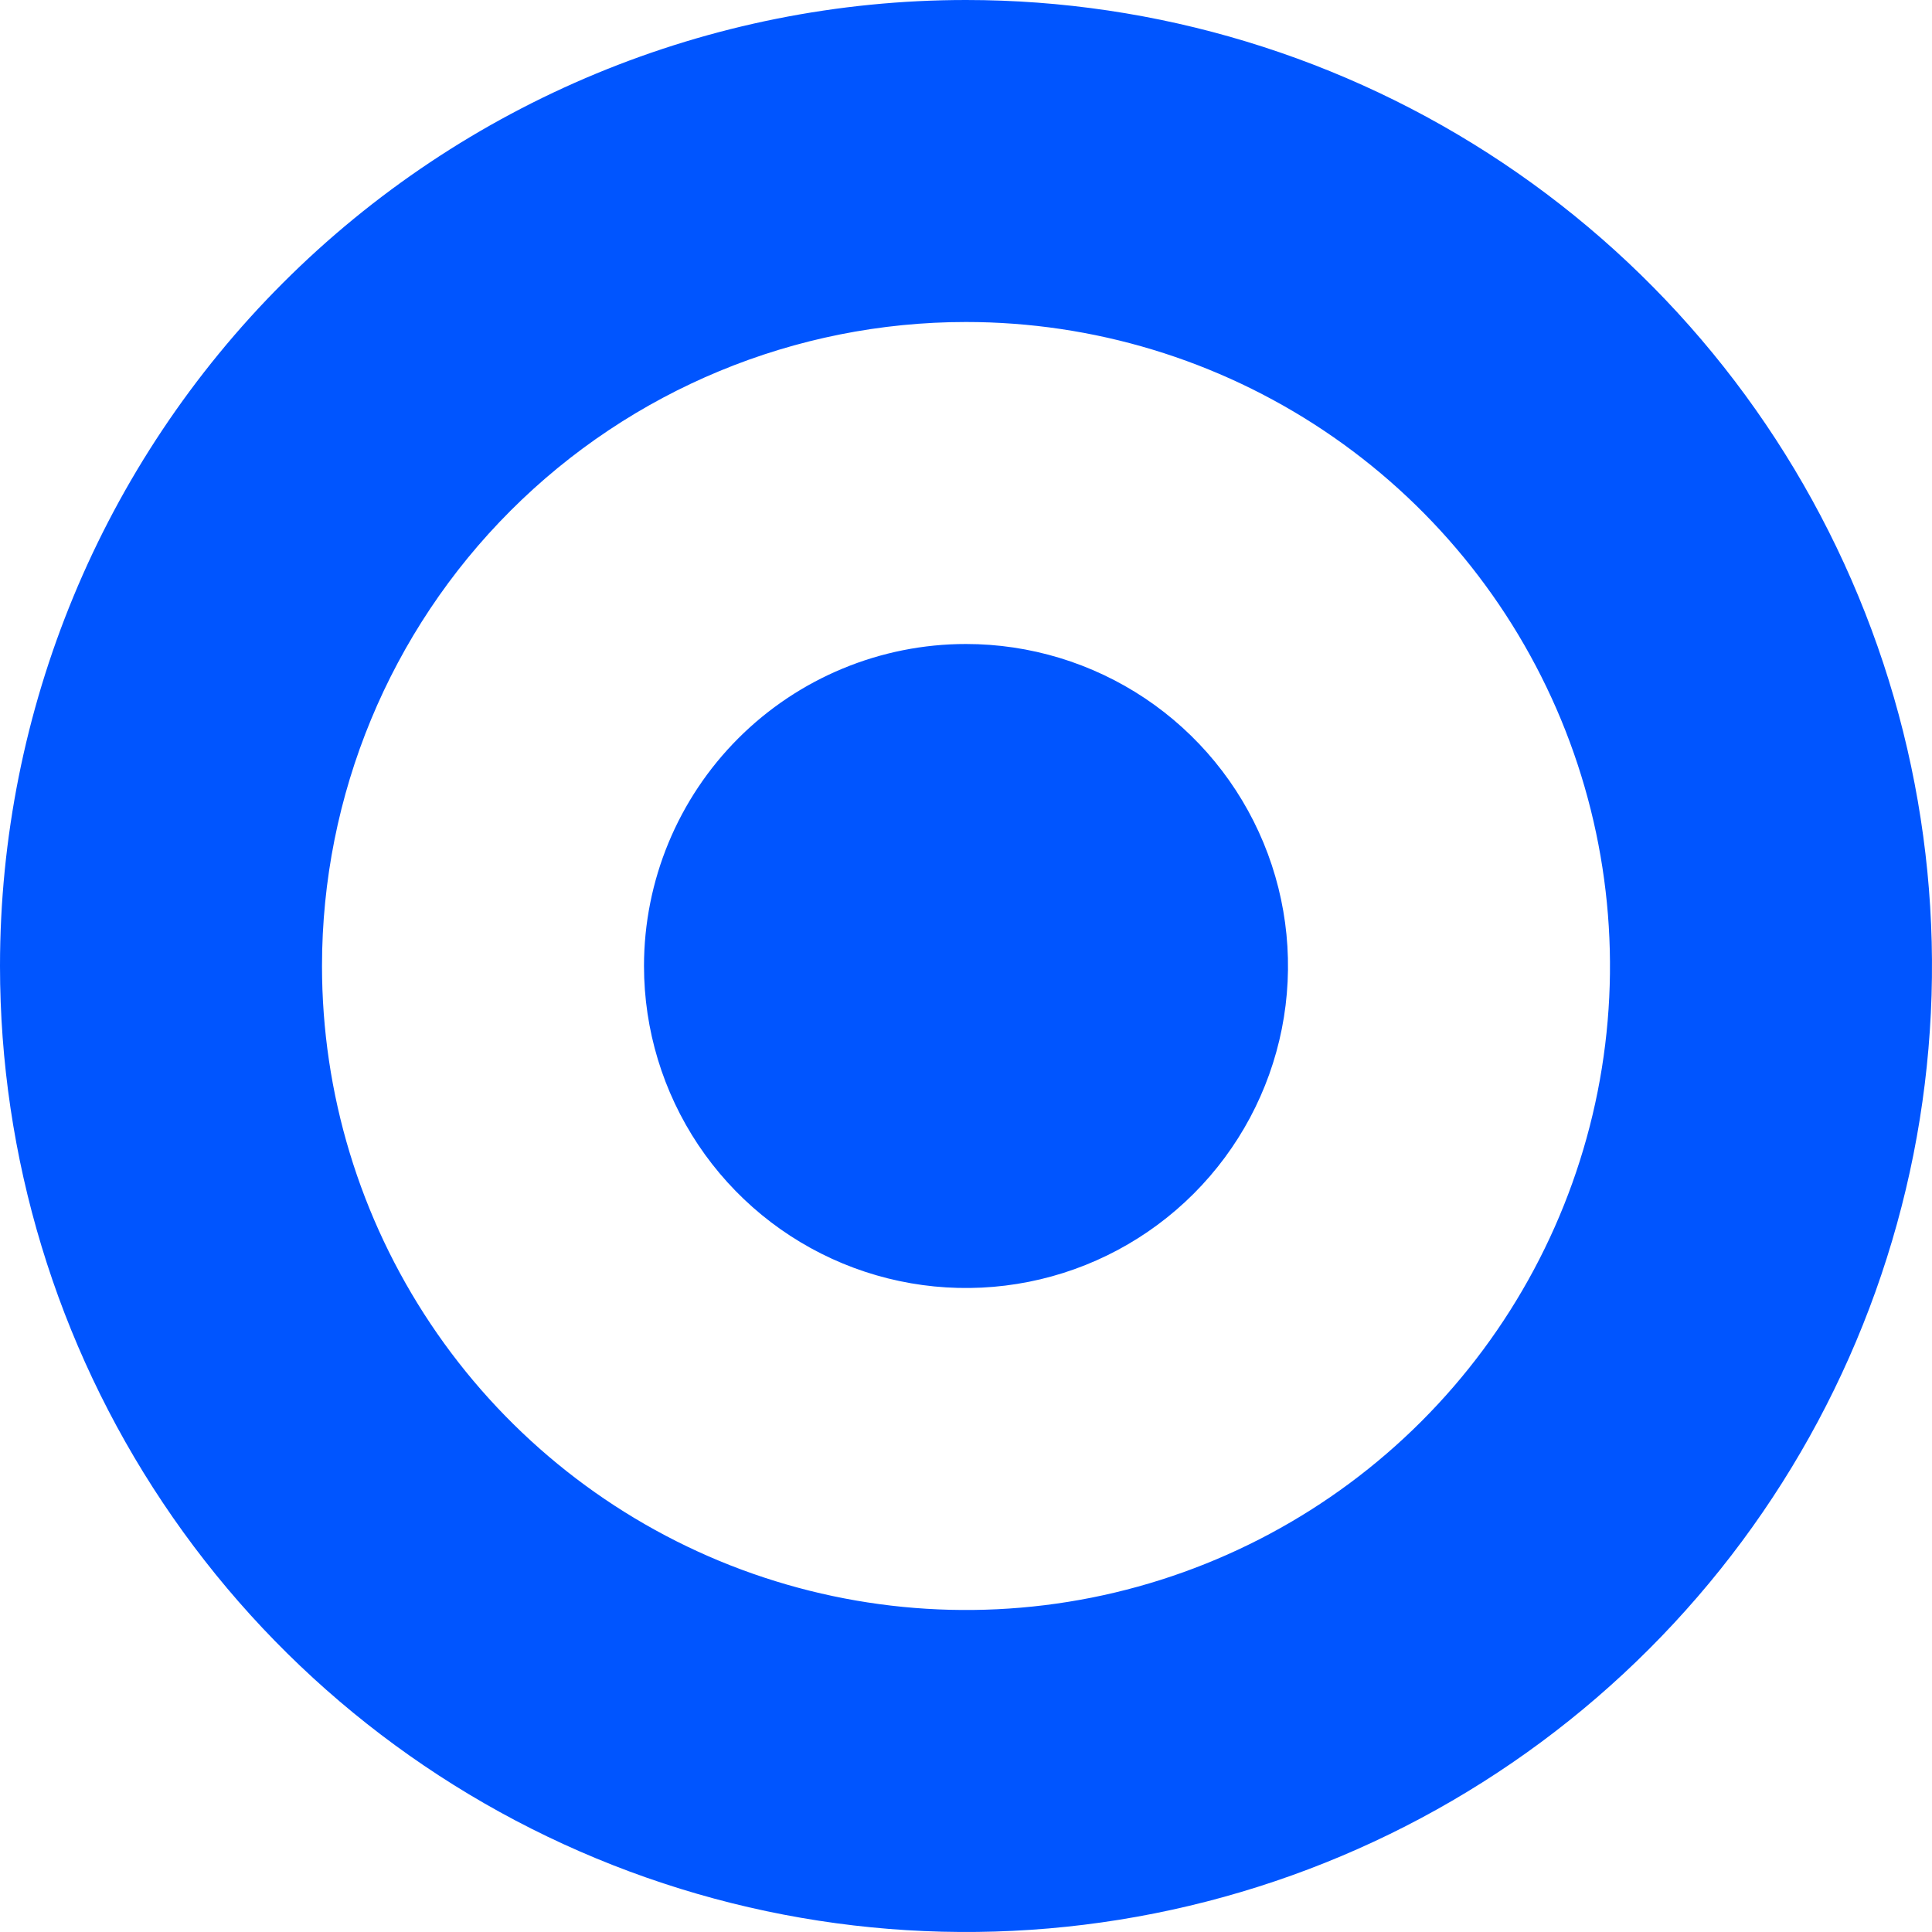 <?xml version="1.0" encoding="UTF-8"?>
<svg xmlns="http://www.w3.org/2000/svg" width="60" height="60" viewBox="0 0 60 60" fill="none">
  <path fill-rule="evenodd" clip-rule="evenodd" d="M30 0C35.933 0 41.734 1.759 46.667 5.056C51.601 8.352 55.446 13.038 57.716 18.52C59.987 24.001 60.581 30.033 59.424 35.853C58.266 41.672 55.409 47.018 51.213 51.213C47.018 55.409 41.672 58.266 35.853 59.423C30.033 60.581 24.001 59.987 18.52 57.716C13.038 55.446 8.352 51.601 5.056 46.667C1.759 41.734 0 35.933 0 30C0 22.044 3.161 14.413 8.787 8.787C14.413 3.161 22.044 0 30 0ZM30 10C33.956 10 37.822 11.173 41.111 13.371C44.4 15.568 46.964 18.692 48.478 22.346C49.991 26.001 50.387 30.022 49.616 33.902C48.844 37.781 46.939 41.345 44.142 44.142C41.345 46.939 37.781 48.844 33.902 49.616C30.022 50.387 26.001 49.991 22.346 48.478C18.692 46.964 15.568 44.4 13.371 41.111C11.173 37.822 10 33.956 10 30C10 24.696 12.107 19.609 15.858 15.858C19.609 12.107 24.696 10 30 10ZM30 20C31.978 20 33.911 20.587 35.556 21.685C37.2 22.784 38.482 24.346 39.239 26.173C39.996 28 40.194 30.011 39.808 31.951C39.422 33.891 38.47 35.672 37.071 37.071C35.672 38.47 33.891 39.422 31.951 39.808C30.011 40.194 28 39.996 26.173 39.239C24.346 38.482 22.784 37.2 21.685 35.556C20.587 33.911 20 31.978 20 30C20 27.348 21.054 24.804 22.929 22.929C24.804 21.054 27.348 20 30 20Z" fill="#0055FF"></path>
</svg>
